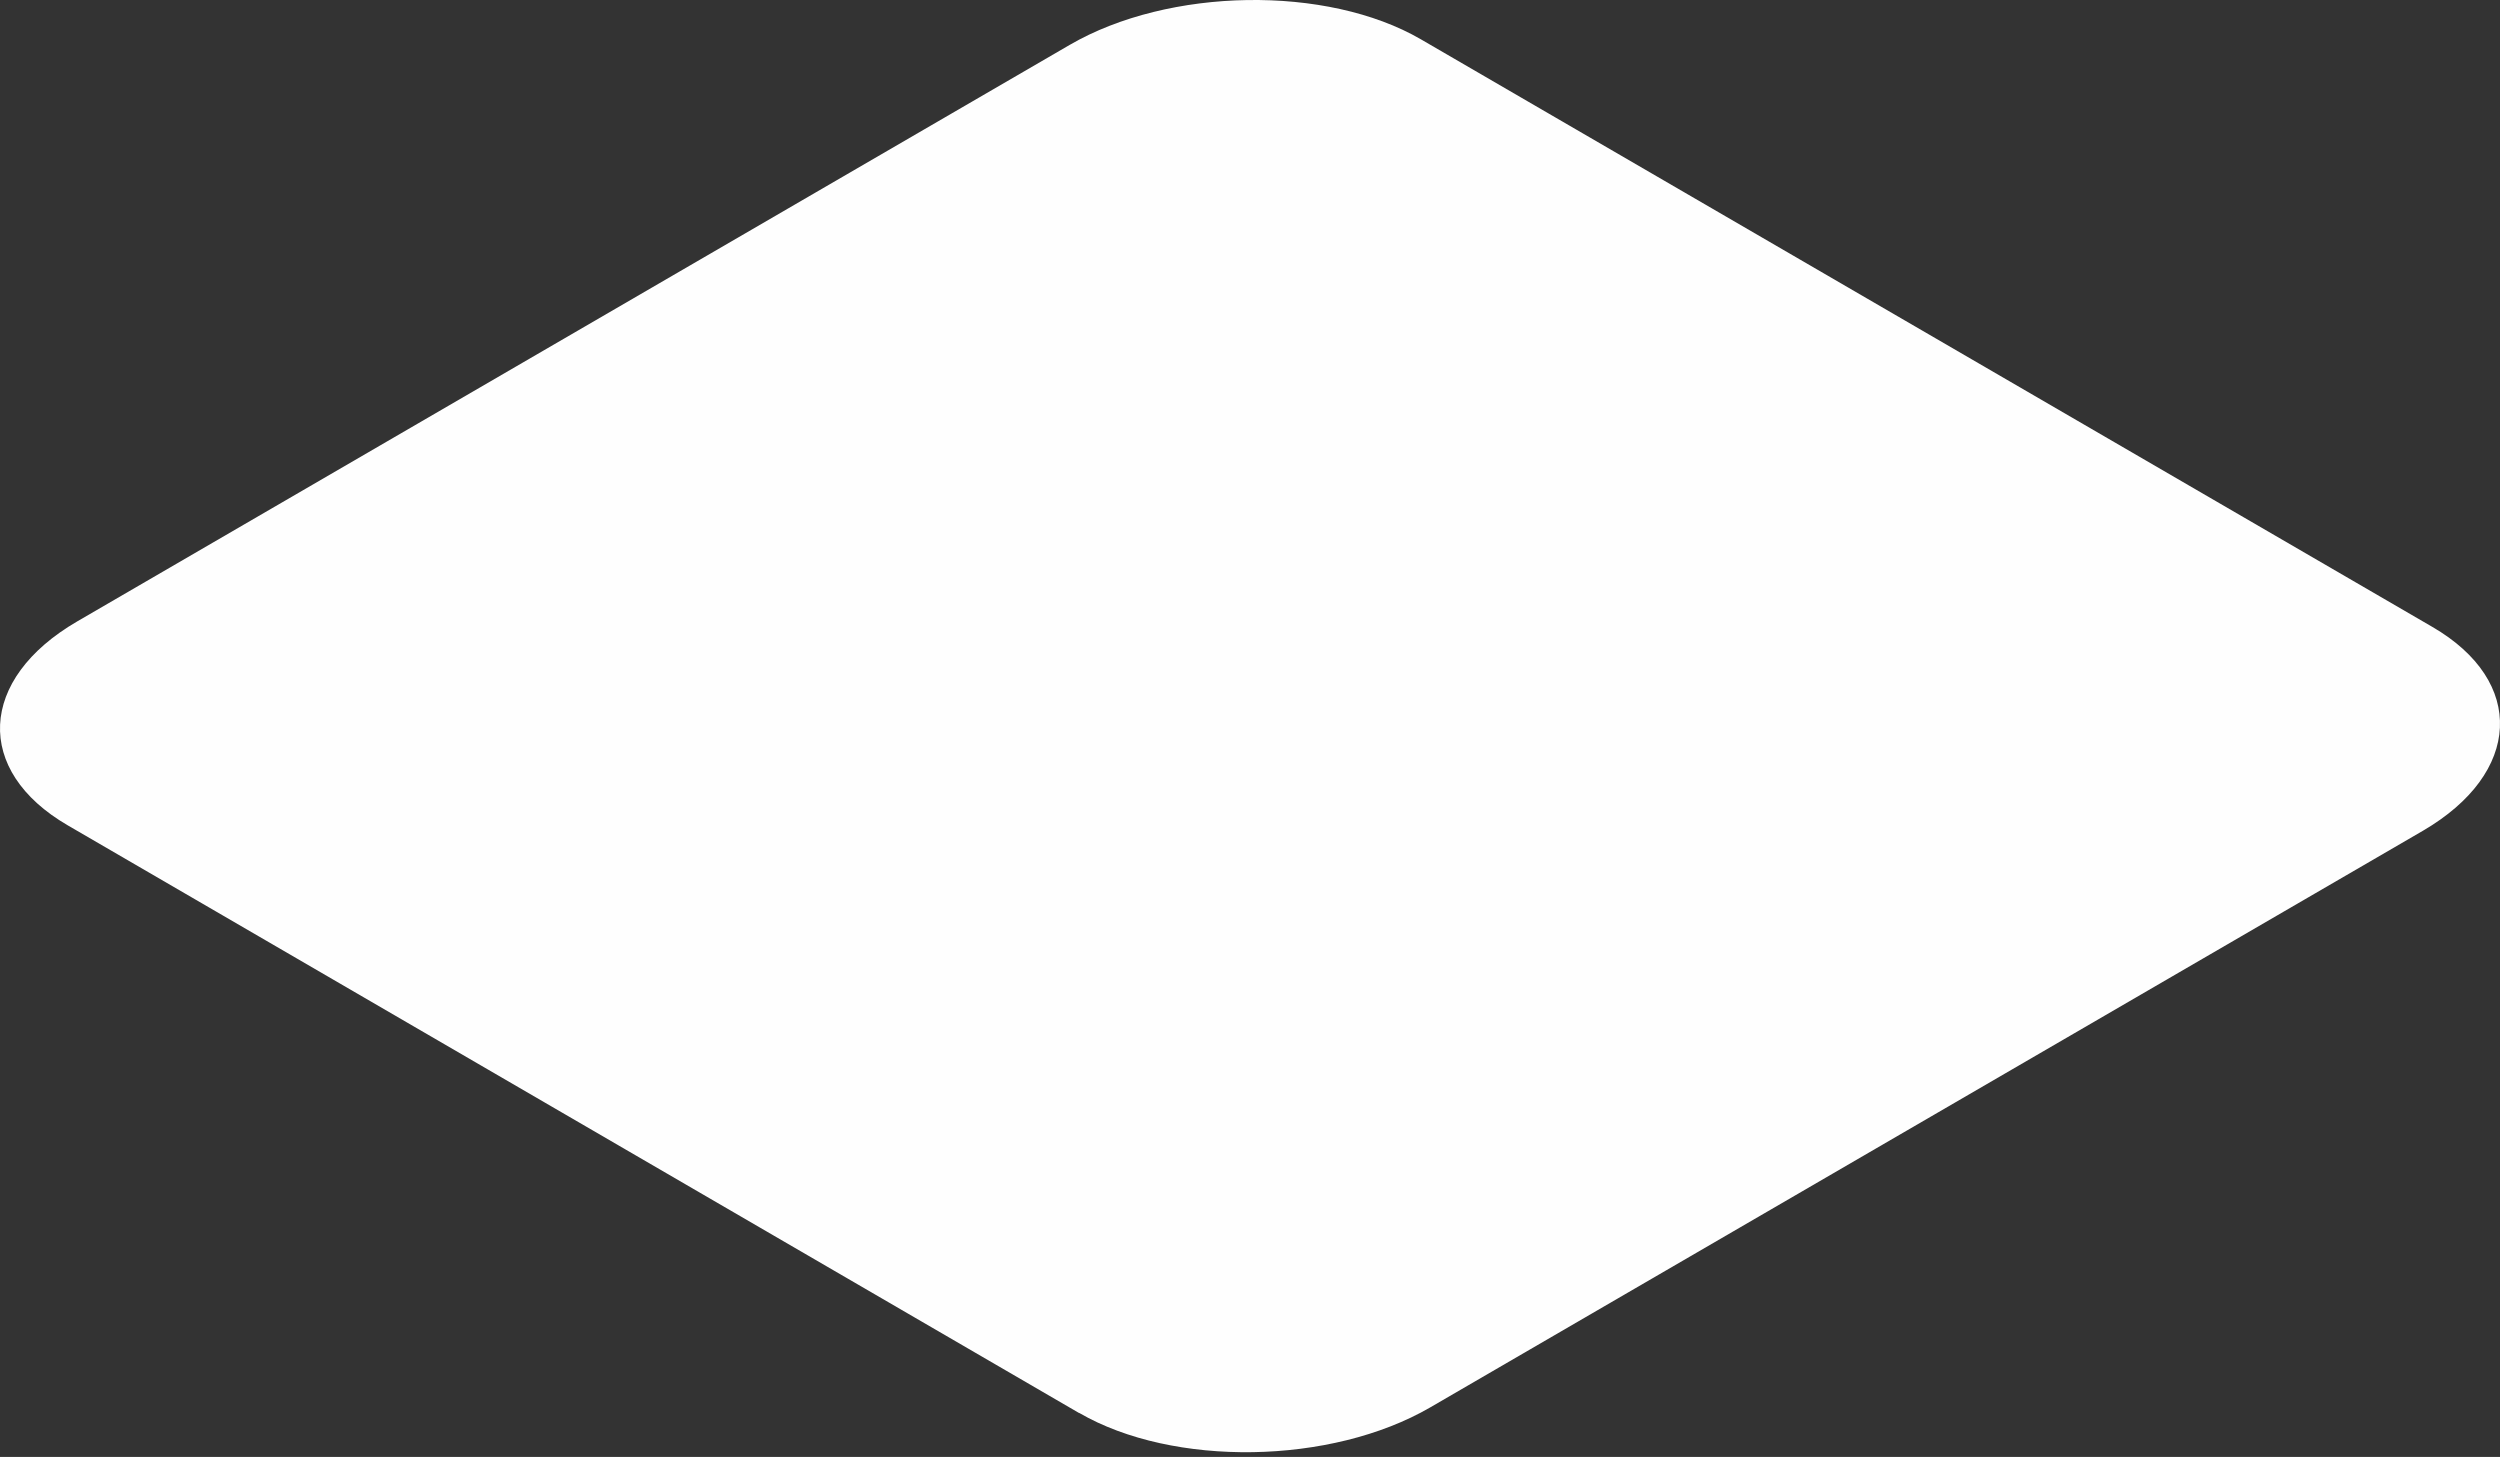 <?xml version="1.0" encoding="UTF-8"?> <svg xmlns="http://www.w3.org/2000/svg" width="151" height="88" viewBox="0 0 151 88" fill="none"><rect x="0" y="0" width="151" height="88" fill="#333333" stroke="none"/> <path fill-rule="evenodd" clip-rule="evenodd" d="M65.183 85.35L4.091 49.85C-1.579 46.557 -1.326 41.015 4.669 37.53L64.616 2.708C70.601 -0.767 80.15 -0.919 85.821 2.374L146.912 37.864C152.583 41.157 152.32 46.699 146.335 50.184L86.388 85.006C80.403 88.481 70.854 88.633 65.183 85.34V85.35Z" fill="#FEFEFE"></path> </svg> 